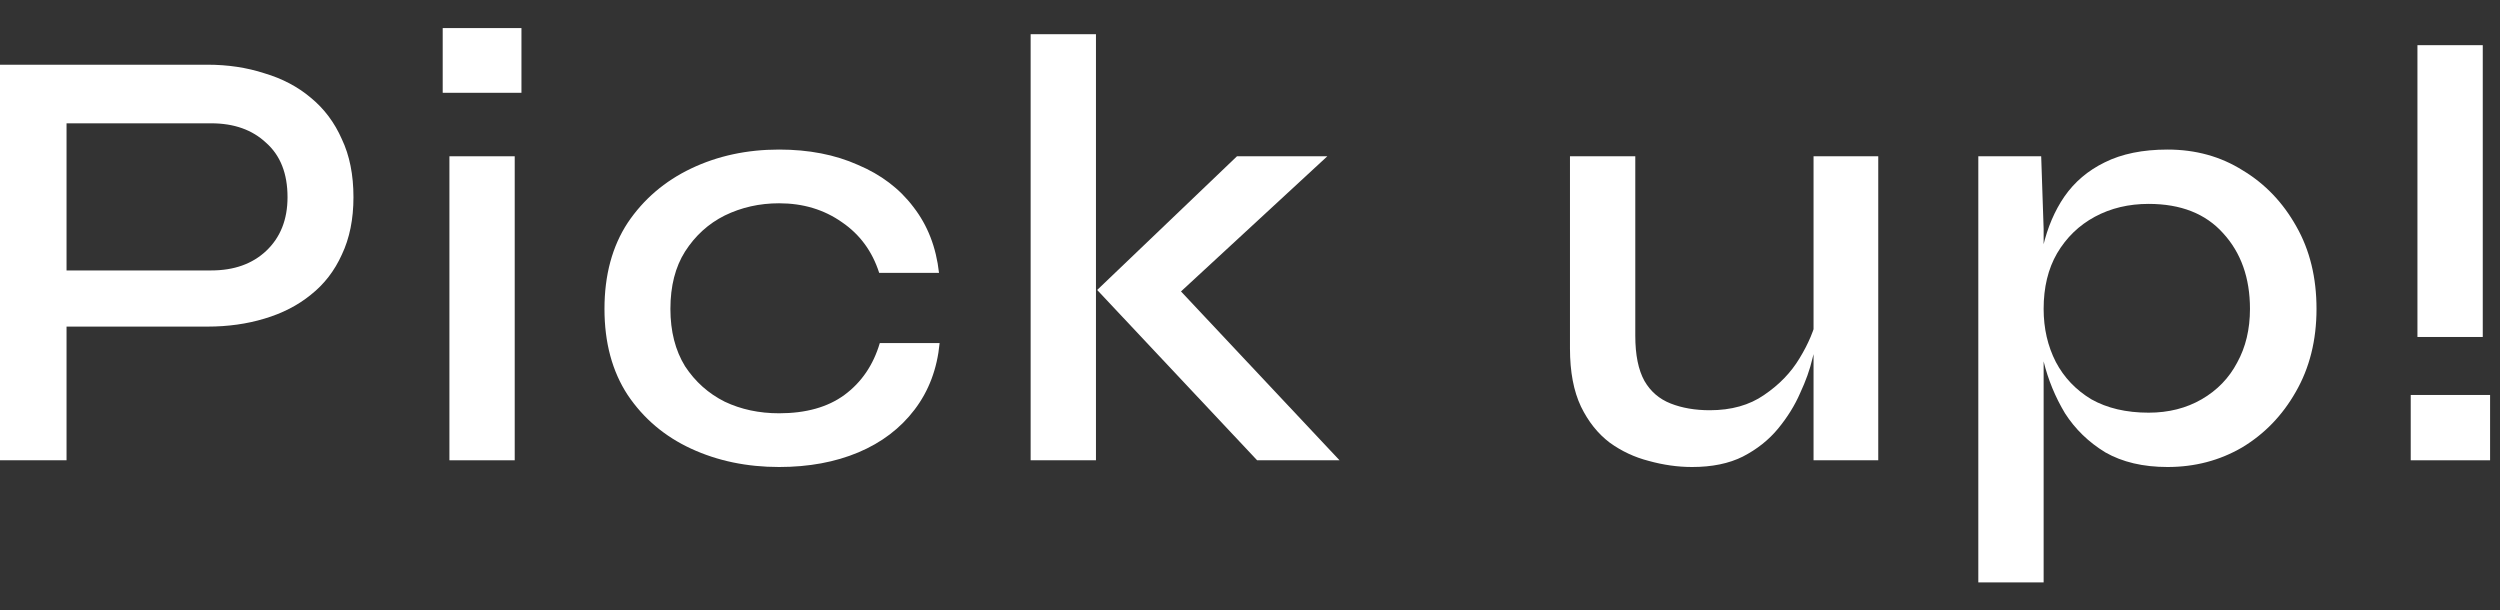 <svg width="86" height="21" viewBox="0 0 86 21" fill="none" xmlns="http://www.w3.org/2000/svg">
<rect x="0" y="0" width="86" height="21" fill="#333333" stroke="none"/>
<path d="M83.16 1.554L85.407 1.554L85.407 11.592L83.16 11.592L83.16 1.554ZM85.659 13.587L85.659 15.834L82.929 15.834L82.929 13.587L85.659 13.587Z" fill="white"/>
<path d="M74.564 16.065C73.724 16.065 73.01 15.897 72.422 15.561C71.848 15.211 71.386 14.763 71.036 14.217C70.7 13.657 70.455 13.062 70.301 12.432C70.147 11.802 70.07 11.2 70.07 10.626C70.07 9.856 70.14 9.142 70.28 8.484C70.434 7.826 70.679 7.252 71.015 6.762C71.365 6.258 71.827 5.866 72.401 5.586C72.989 5.292 73.71 5.145 74.564 5.145C75.53 5.145 76.391 5.383 77.147 5.859C77.917 6.321 78.533 6.965 78.995 7.791C79.457 8.603 79.688 9.548 79.688 10.626C79.688 11.704 79.45 12.656 78.974 13.482C78.512 14.294 77.896 14.931 77.126 15.393C76.356 15.841 75.502 16.065 74.564 16.065ZM73.913 14.196C74.599 14.196 75.208 14.042 75.74 13.734C76.272 13.426 76.678 13.006 76.958 12.474C77.252 11.942 77.399 11.326 77.399 10.626C77.399 9.562 77.091 8.694 76.475 8.022C75.873 7.35 75.019 7.014 73.913 7.014C73.227 7.014 72.611 7.161 72.065 7.455C71.519 7.749 71.085 8.169 70.763 8.715C70.455 9.247 70.301 9.884 70.301 10.626C70.301 11.298 70.441 11.907 70.721 12.453C71.001 12.985 71.407 13.412 71.939 13.734C72.485 14.042 73.143 14.196 73.913 14.196ZM68.054 5.376L70.217 5.376L70.301 7.875L70.301 20.034L68.054 20.034L68.054 5.376Z" fill="white"/>
<path d="M64.612 15.834L62.386 15.834L62.386 5.376L64.612 5.376L64.612 15.834ZM62.512 10.878L62.533 11.529C62.505 11.711 62.442 11.984 62.344 12.348C62.26 12.712 62.12 13.104 61.924 13.524C61.742 13.944 61.49 14.35 61.168 14.742C60.846 15.134 60.44 15.456 59.95 15.708C59.474 15.946 58.893 16.065 58.207 16.065C57.717 16.065 57.22 15.995 56.716 15.855C56.226 15.729 55.778 15.519 55.372 15.225C54.966 14.917 54.637 14.504 54.385 13.986C54.133 13.454 54.007 12.789 54.007 11.991L54.007 5.376L56.254 5.376L56.254 11.55C56.254 12.208 56.359 12.726 56.569 13.104C56.779 13.468 57.08 13.727 57.472 13.881C57.864 14.035 58.312 14.112 58.816 14.112C59.558 14.112 60.181 13.937 60.685 13.587C61.203 13.237 61.609 12.817 61.903 12.327C62.211 11.823 62.414 11.34 62.512 10.878Z" fill="white"/>
<path d="M35.454 1.176L37.701 1.176L37.701 15.834L35.454 15.834L35.454 1.176ZM45.66 5.376L39.885 10.71L39.948 9.303L46.08 15.834L43.245 15.834L37.743 9.975L42.552 5.376L45.66 5.376Z" fill="white"/>
<path d="M32.323 11.802C32.239 12.684 31.952 13.447 31.462 14.091C30.972 14.735 30.328 15.225 29.53 15.561C28.732 15.897 27.822 16.065 26.8 16.065C25.694 16.065 24.686 15.855 23.776 15.435C22.866 15.015 22.138 14.399 21.592 13.587C21.06 12.775 20.794 11.788 20.794 10.626C20.794 9.464 21.06 8.477 21.592 7.665C22.138 6.853 22.866 6.23 23.776 5.796C24.686 5.362 25.694 5.145 26.8 5.145C27.822 5.145 28.725 5.32 29.509 5.67C30.307 6.006 30.944 6.489 31.42 7.119C31.91 7.749 32.204 8.505 32.302 9.387L30.244 9.387C30.006 8.645 29.579 8.064 28.963 7.644C28.347 7.21 27.626 6.993 26.8 6.993C26.128 6.993 25.505 7.133 24.931 7.413C24.371 7.693 23.916 8.106 23.566 8.652C23.23 9.184 23.062 9.842 23.062 10.626C23.062 11.396 23.23 12.054 23.566 12.6C23.916 13.132 24.371 13.538 24.931 13.818C25.491 14.084 26.114 14.217 26.8 14.217C27.724 14.217 28.473 14.007 29.047 13.587C29.635 13.153 30.041 12.558 30.265 11.802L32.323 11.802Z" fill="white"/>
<path d="M17.938 0.966L17.938 3.192L15.229 3.192L15.229 0.966L17.938 0.966ZM15.46 5.376L17.706 5.376L17.706 15.834L15.46 15.834L15.46 5.376Z" fill="white"/>
<path d="M1.953 11.235L1.953 9.303L7.266 9.303C8.05 9.303 8.68 9.079 9.156 8.631C9.646 8.169 9.891 7.553 9.891 6.783C9.891 5.971 9.646 5.348 9.156 4.914C8.68 4.466 8.05 4.242 7.266 4.242L2.289 4.242L2.289 15.834L0 15.834L0 2.226L7.14 2.226C7.84 2.226 8.491 2.324 9.093 2.52C9.709 2.702 10.241 2.982 10.689 3.36C11.151 3.738 11.508 4.214 11.76 4.788C12.026 5.348 12.159 6.013 12.159 6.783C12.159 7.539 12.026 8.197 11.76 8.757C11.508 9.317 11.151 9.779 10.689 10.143C10.241 10.507 9.709 10.78 9.093 10.962C8.491 11.144 7.84 11.235 7.14 11.235L1.953 11.235Z" fill="white"/>
</svg>
